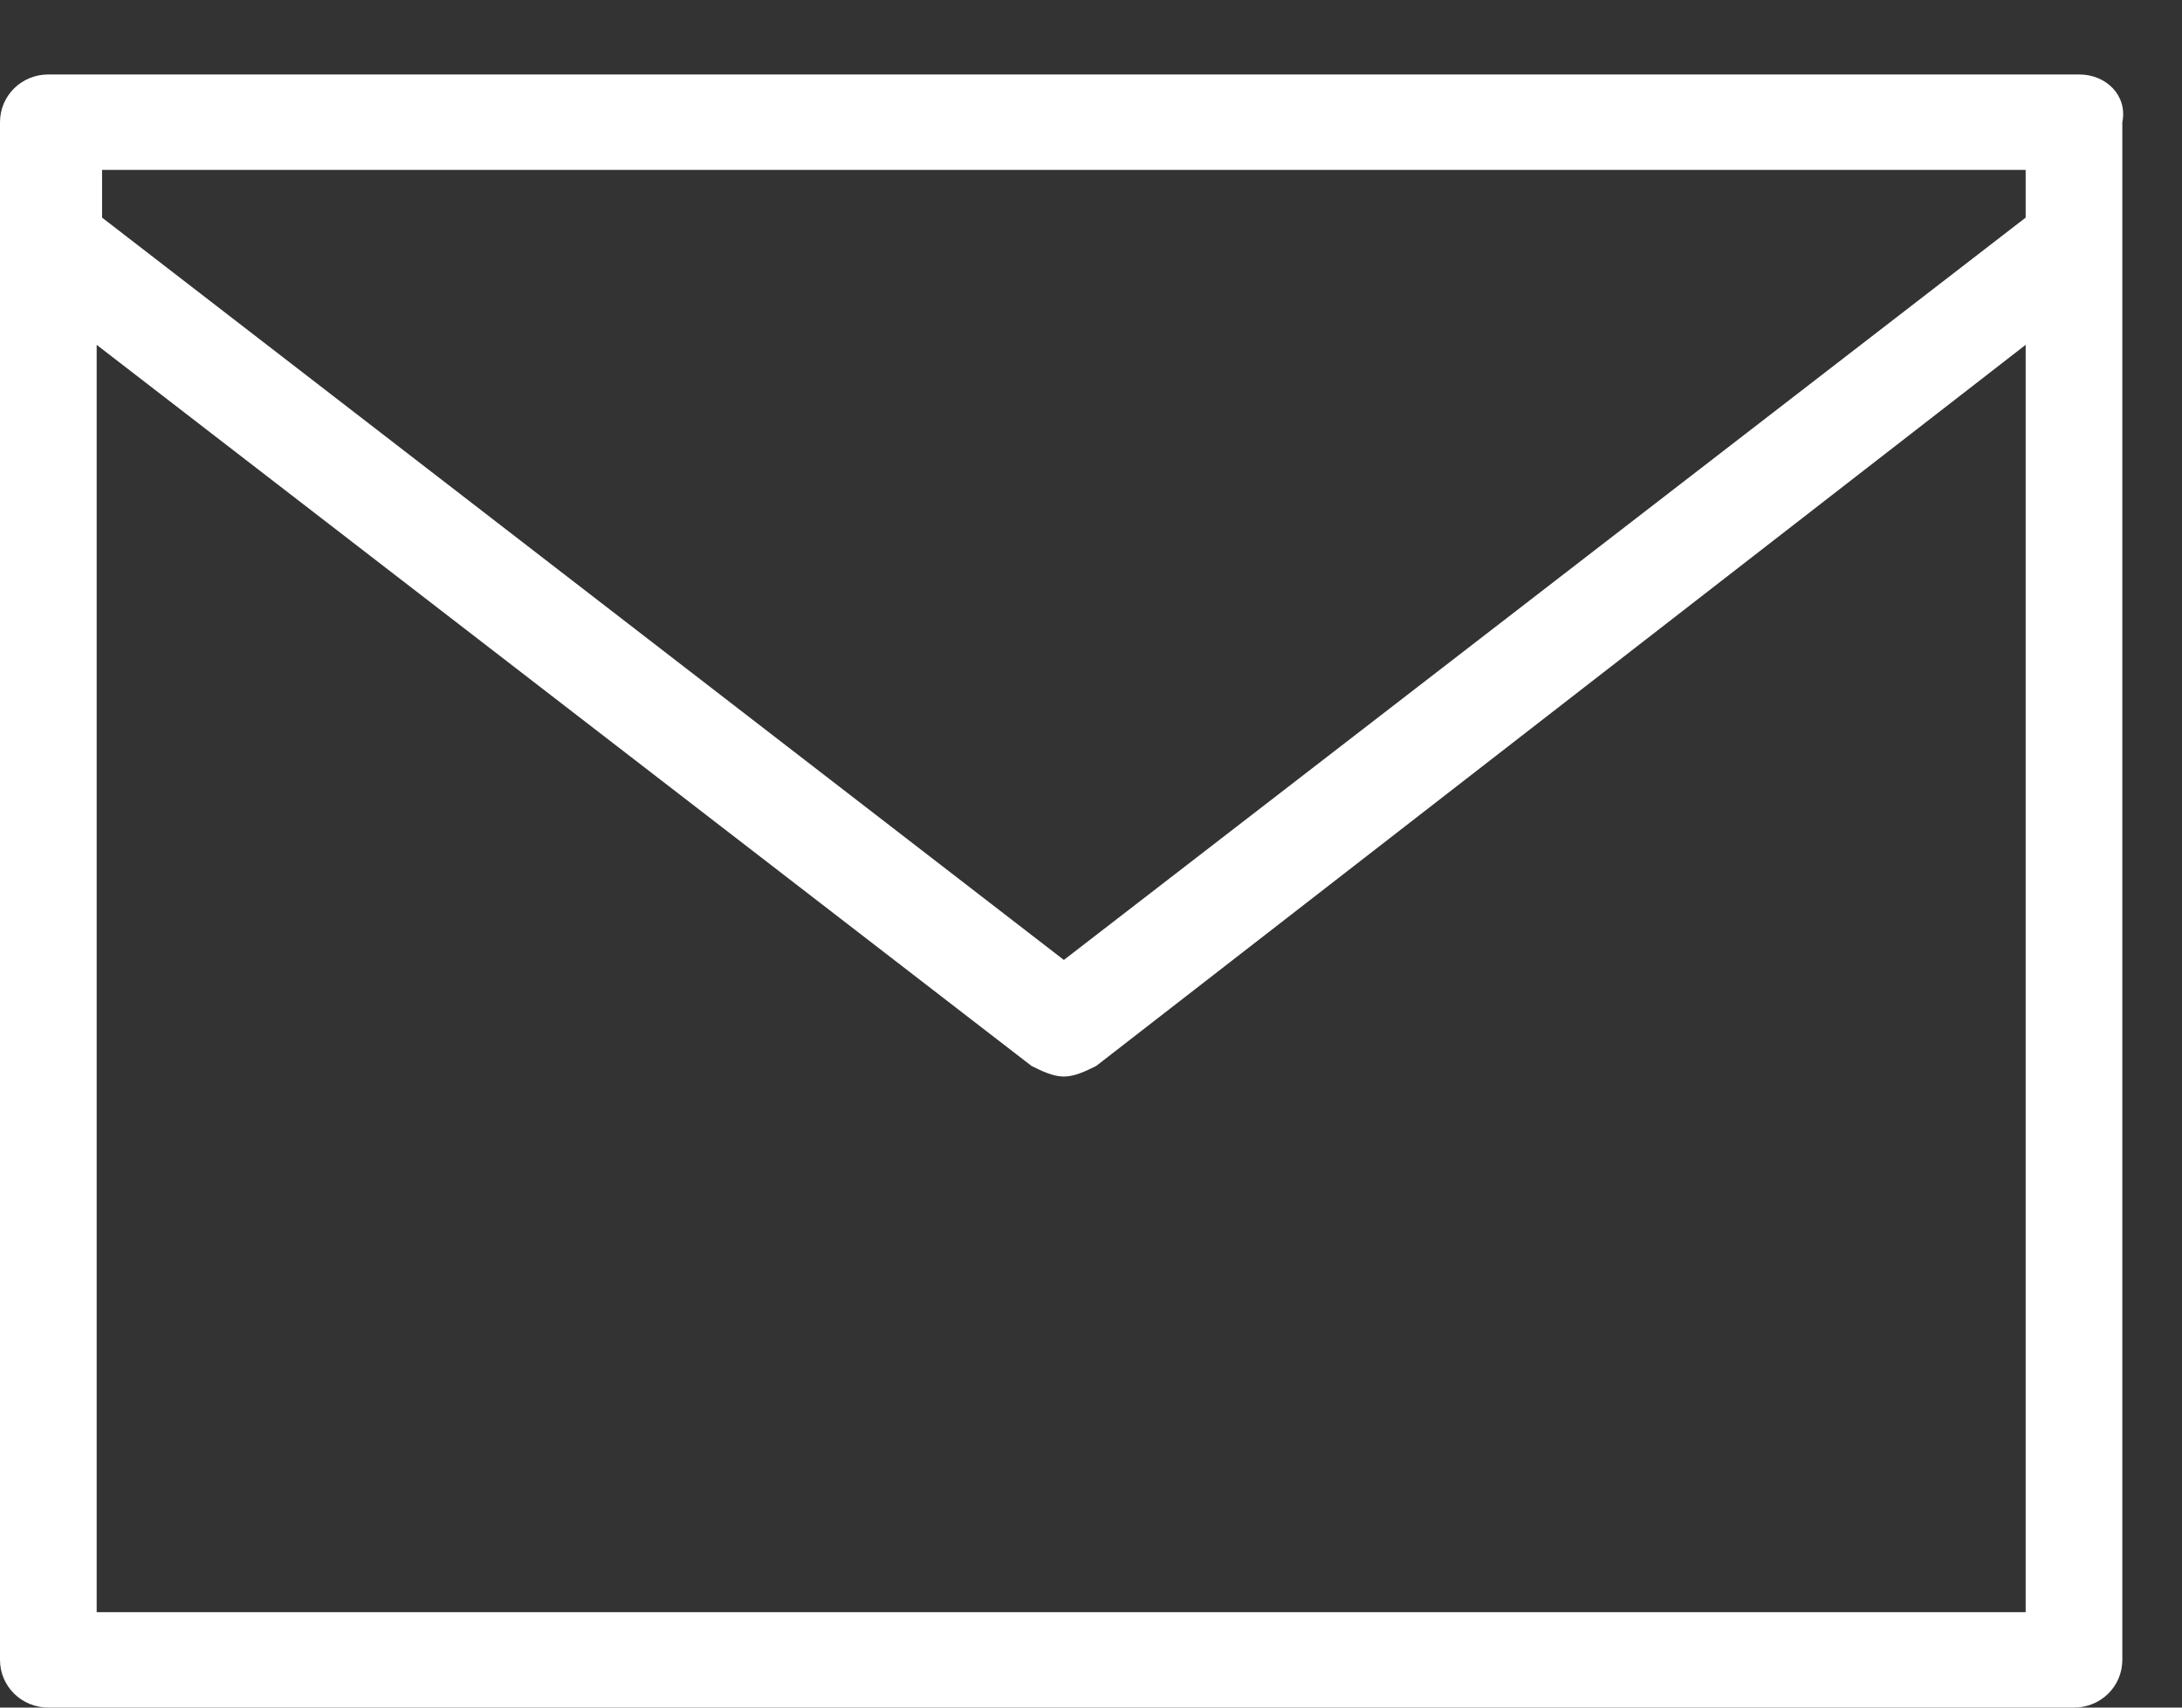 <svg width="23" height="18" viewBox="0 0 23 18" fill="none" xmlns="http://www.w3.org/2000/svg">
<rect x="0" y="0" width="23" height="18" fill="#333333" stroke="none"/>
<path d="M21.918 0.785H0.51C0.227 0.785 0 1.008 0 1.288V2.573V17.497C0 17.776 0.227 18 0.51 18H21.861C22.145 18 22.371 17.776 22.371 17.497V2.573V1.288C22.428 1.008 22.201 0.785 21.918 0.785ZM1.019 1.791H21.352V2.294L11.214 10.119L1.076 2.294V1.791H1.019ZM1.019 16.994V3.635L10.874 11.237C10.987 11.293 11.101 11.348 11.214 11.348C11.327 11.348 11.44 11.293 11.554 11.237L21.352 3.635V16.994H1.019Z" fill="white"/>
</svg>
